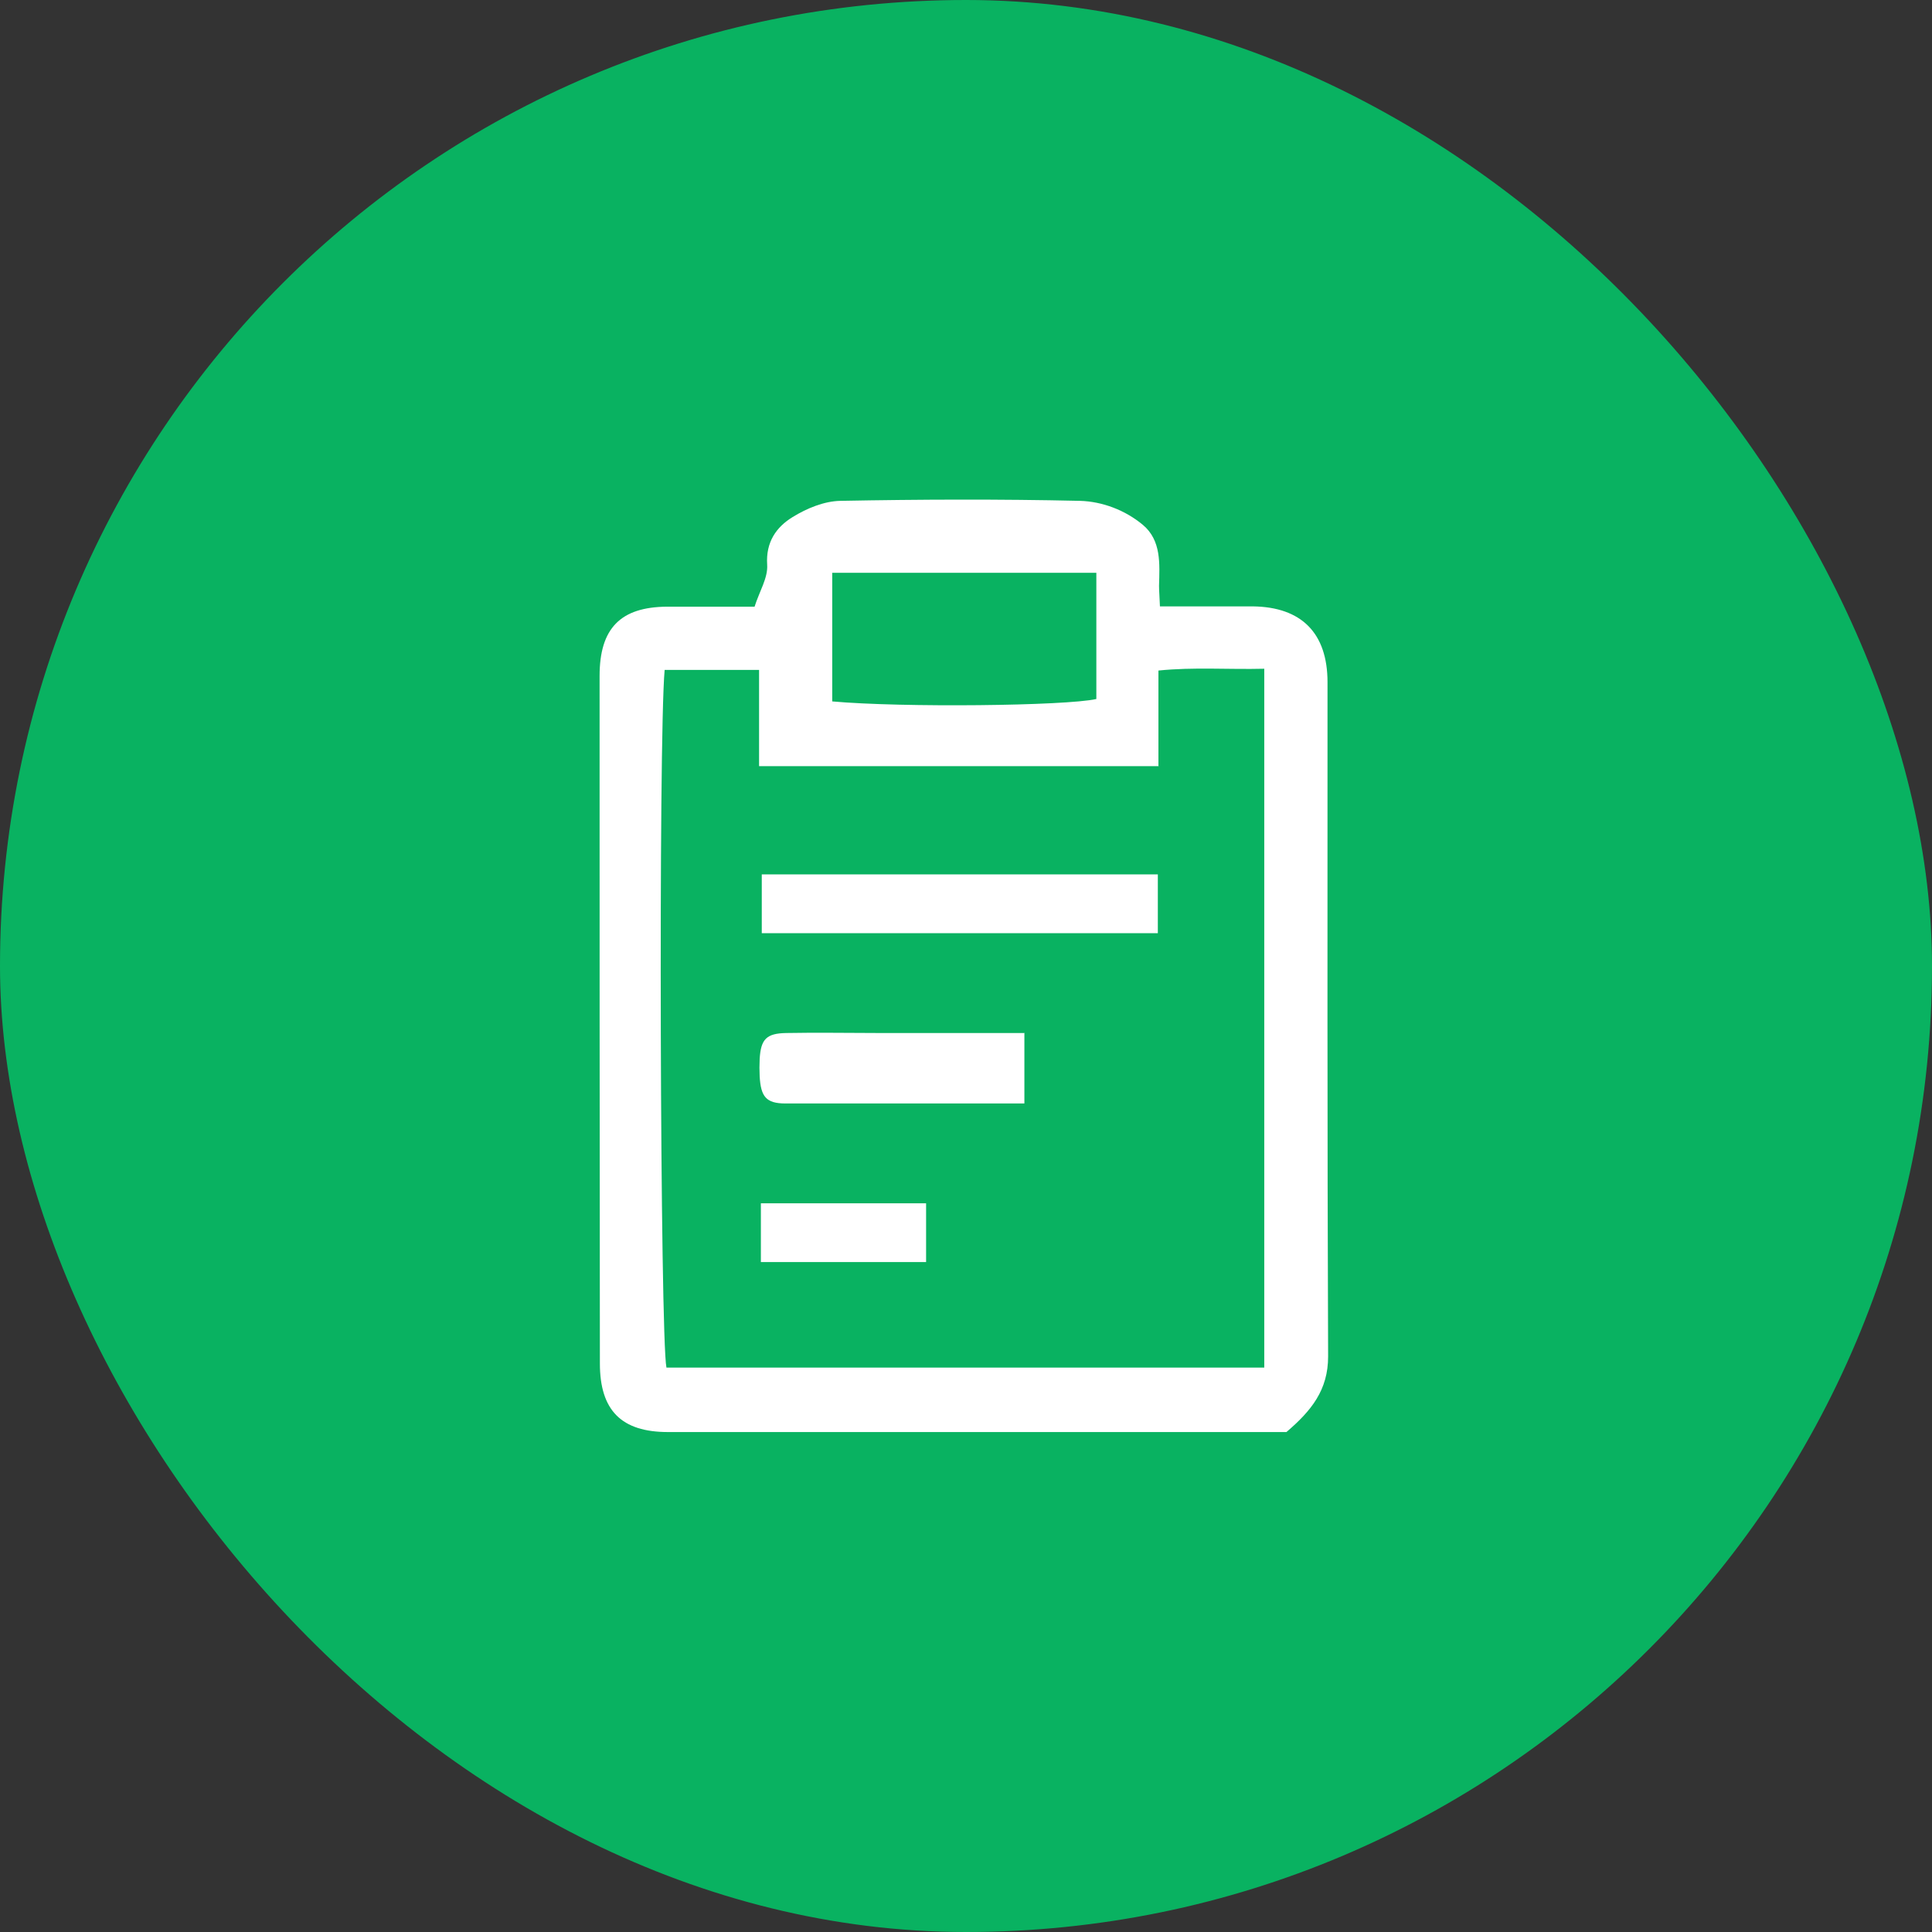 <svg xmlns="http://www.w3.org/2000/svg" width="58" height="58" viewBox="0 0 58 58" fill="none"><rect x="0" y="0" width="58" height="58" fill="#333333" stroke="none"/><rect width="58" height="58" rx="29" fill="#09B261"></rect><g clip-path="url(#clip0_436_890)"><path d="M38.629 42.991C32.401 42.991 26.226 42.991 20.052 42.991C18.657 42.991 18.009 42.343 18.009 40.93C18 34.054 18 27.177 18 20.292C18 18.861 18.63 18.222 20.025 18.213C20.907 18.213 21.789 18.213 22.653 18.213C22.797 17.754 23.058 17.349 23.031 16.953C22.986 16.269 23.31 15.819 23.796 15.522C24.219 15.261 24.741 15.045 25.227 15.036C27.621 14.991 30.024 14.982 32.419 15.036C33.093 15.054 33.778 15.315 34.309 15.756C34.867 16.224 34.813 16.926 34.795 17.583C34.795 17.754 34.813 17.925 34.822 18.204C35.767 18.204 36.694 18.204 37.612 18.204C39.07 18.222 39.853 19.005 39.853 20.481C39.853 27.231 39.844 33.973 39.871 40.723C39.871 41.731 39.367 42.352 38.62 42.991H38.629ZM34.786 23.001C32.706 23.001 30.753 23.001 28.809 23.001C26.865 23.001 24.849 23.001 22.788 23.001V20.112H19.953C19.764 22.2 19.818 40.12 20.007 41.056H37.954V20.076C36.874 20.103 35.839 20.022 34.777 20.13V23.01L34.786 23.001ZM32.913 17.196H24.984V21.057C27.081 21.246 31.986 21.192 32.913 20.985V17.205V17.196Z" fill="white"></path><path d="M22.869 26.25H34.759V28.015H22.869V26.25Z" fill="white"></path><path d="M30.753 31.003V33.127C28.332 33.127 25.956 33.127 23.58 33.127C22.995 33.127 22.842 32.92 22.806 32.317C22.797 32.137 22.797 31.966 22.806 31.786C22.842 31.201 23.004 31.021 23.607 31.012C24.534 30.994 25.461 31.012 26.388 31.012C27.801 31.012 29.214 31.012 30.744 31.012L30.753 31.003Z" fill="white"></path><path d="M27.802 37.888H22.842V36.124H27.802V37.888Z" fill="white"></path></g><defs><clipPath id="clip0_436_890"><rect width="21.88" height="28" fill="white" transform="translate(18 15)"></rect></clipPath></defs></svg>